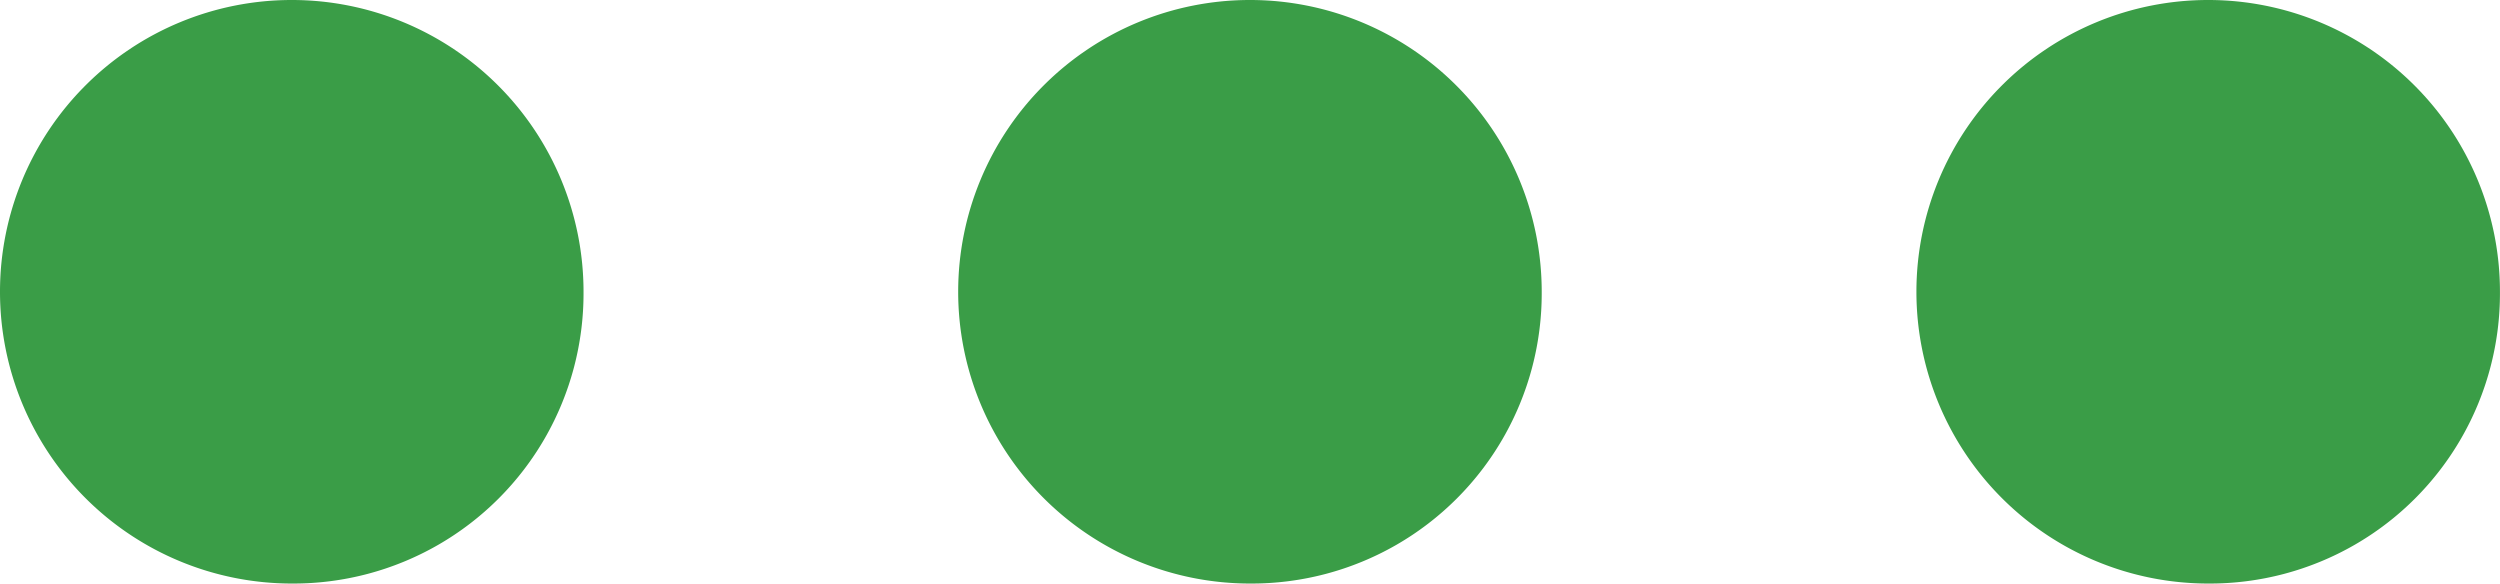 <svg xmlns="http://www.w3.org/2000/svg" width="49.346" height="11.518" viewBox="0 0 49.346 11.518">
  <g id="dots" transform="translate(-852.821 -1817.526)">
    <path id="Path_443" data-name="Path 443" d="M365.959,23.018a5.759,5.759,0,1,1,5.759-5.759,5.726,5.726,0,0,1-5.759,5.759" transform="translate(511.534 1806.026)" fill="#3a9d47"/>
    <path id="Path_444" data-name="Path 444" d="M337.059,23.018a5.759,5.759,0,1,1,5.759-5.759,5.726,5.726,0,0,1-5.759,5.759" transform="translate(521.521 1806.026)" fill="#3a9d47"/>
    <path id="Path_445" data-name="Path 445" d="M394.859,23.018a5.759,5.759,0,1,1,5.759-5.759,5.726,5.726,0,0,1-5.759,5.759" transform="translate(501.548 1806.026)" fill="#3a9d47"/>
  </g>
</svg>
